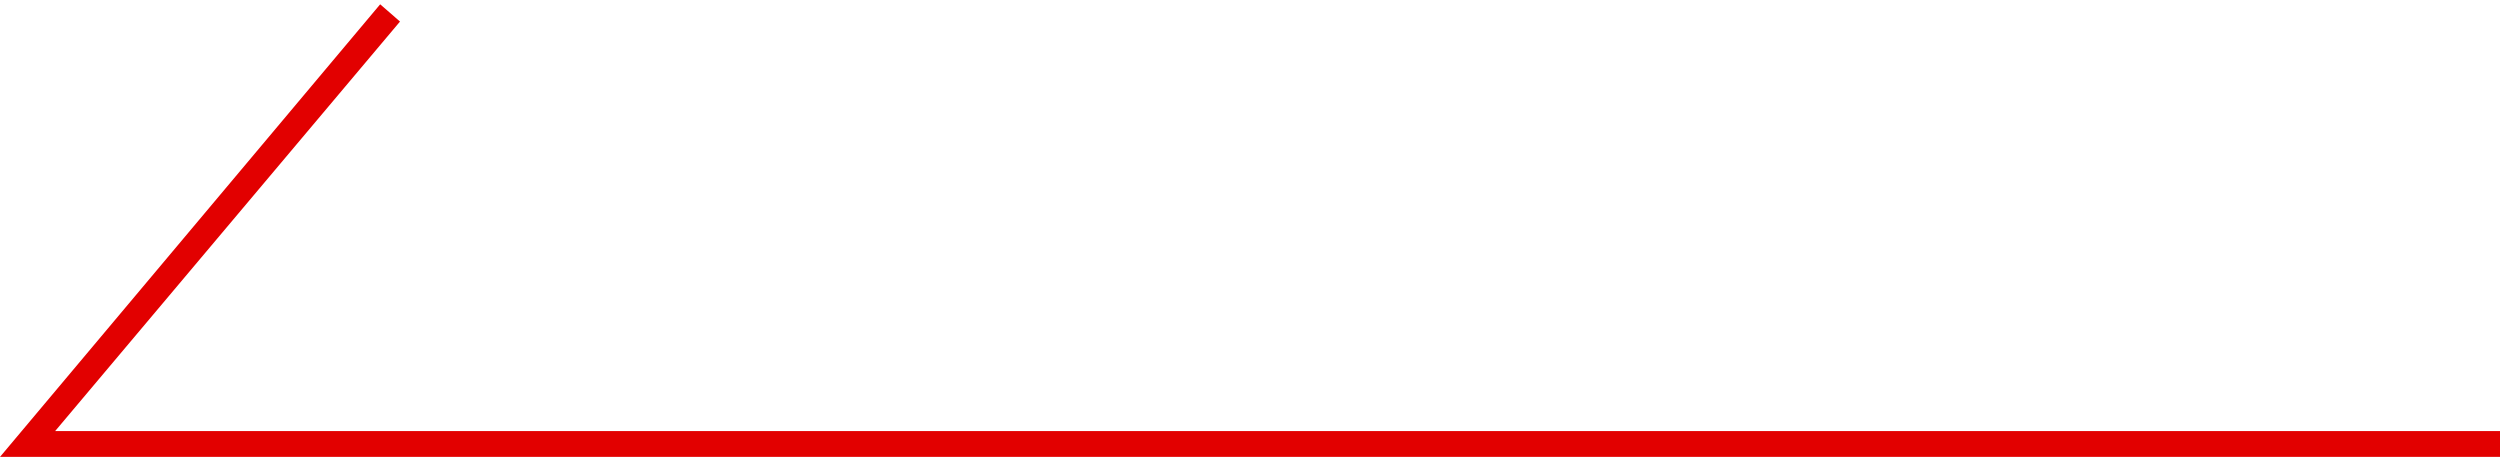 <?xml version="1.0" encoding="utf-8"?>
<!-- Generator: Adobe Illustrator 19.0.0, SVG Export Plug-In . SVG Version: 6.00 Build 0)  -->
<svg version="1.1" id="Warstwa_1" xmlns="http://www.w3.org/2000/svg" xmlns:xlink="http://www.w3.org/1999/xlink" x="0px" y="0px"
	 viewBox="-152 394.9 290 53" style="enable-background:new -152 394.9 290 53;" xml:space="preserve">
<style type="text/css">
	.st0{fill:#E20000;}
</style>
<g>
	<polygon class="st0" points="-152,447.9 138.2,447.9 138.2,444.9 -145.6,444.9 -105.6,397.4 -107.9,395.4 	"/>
</g>
</svg>
